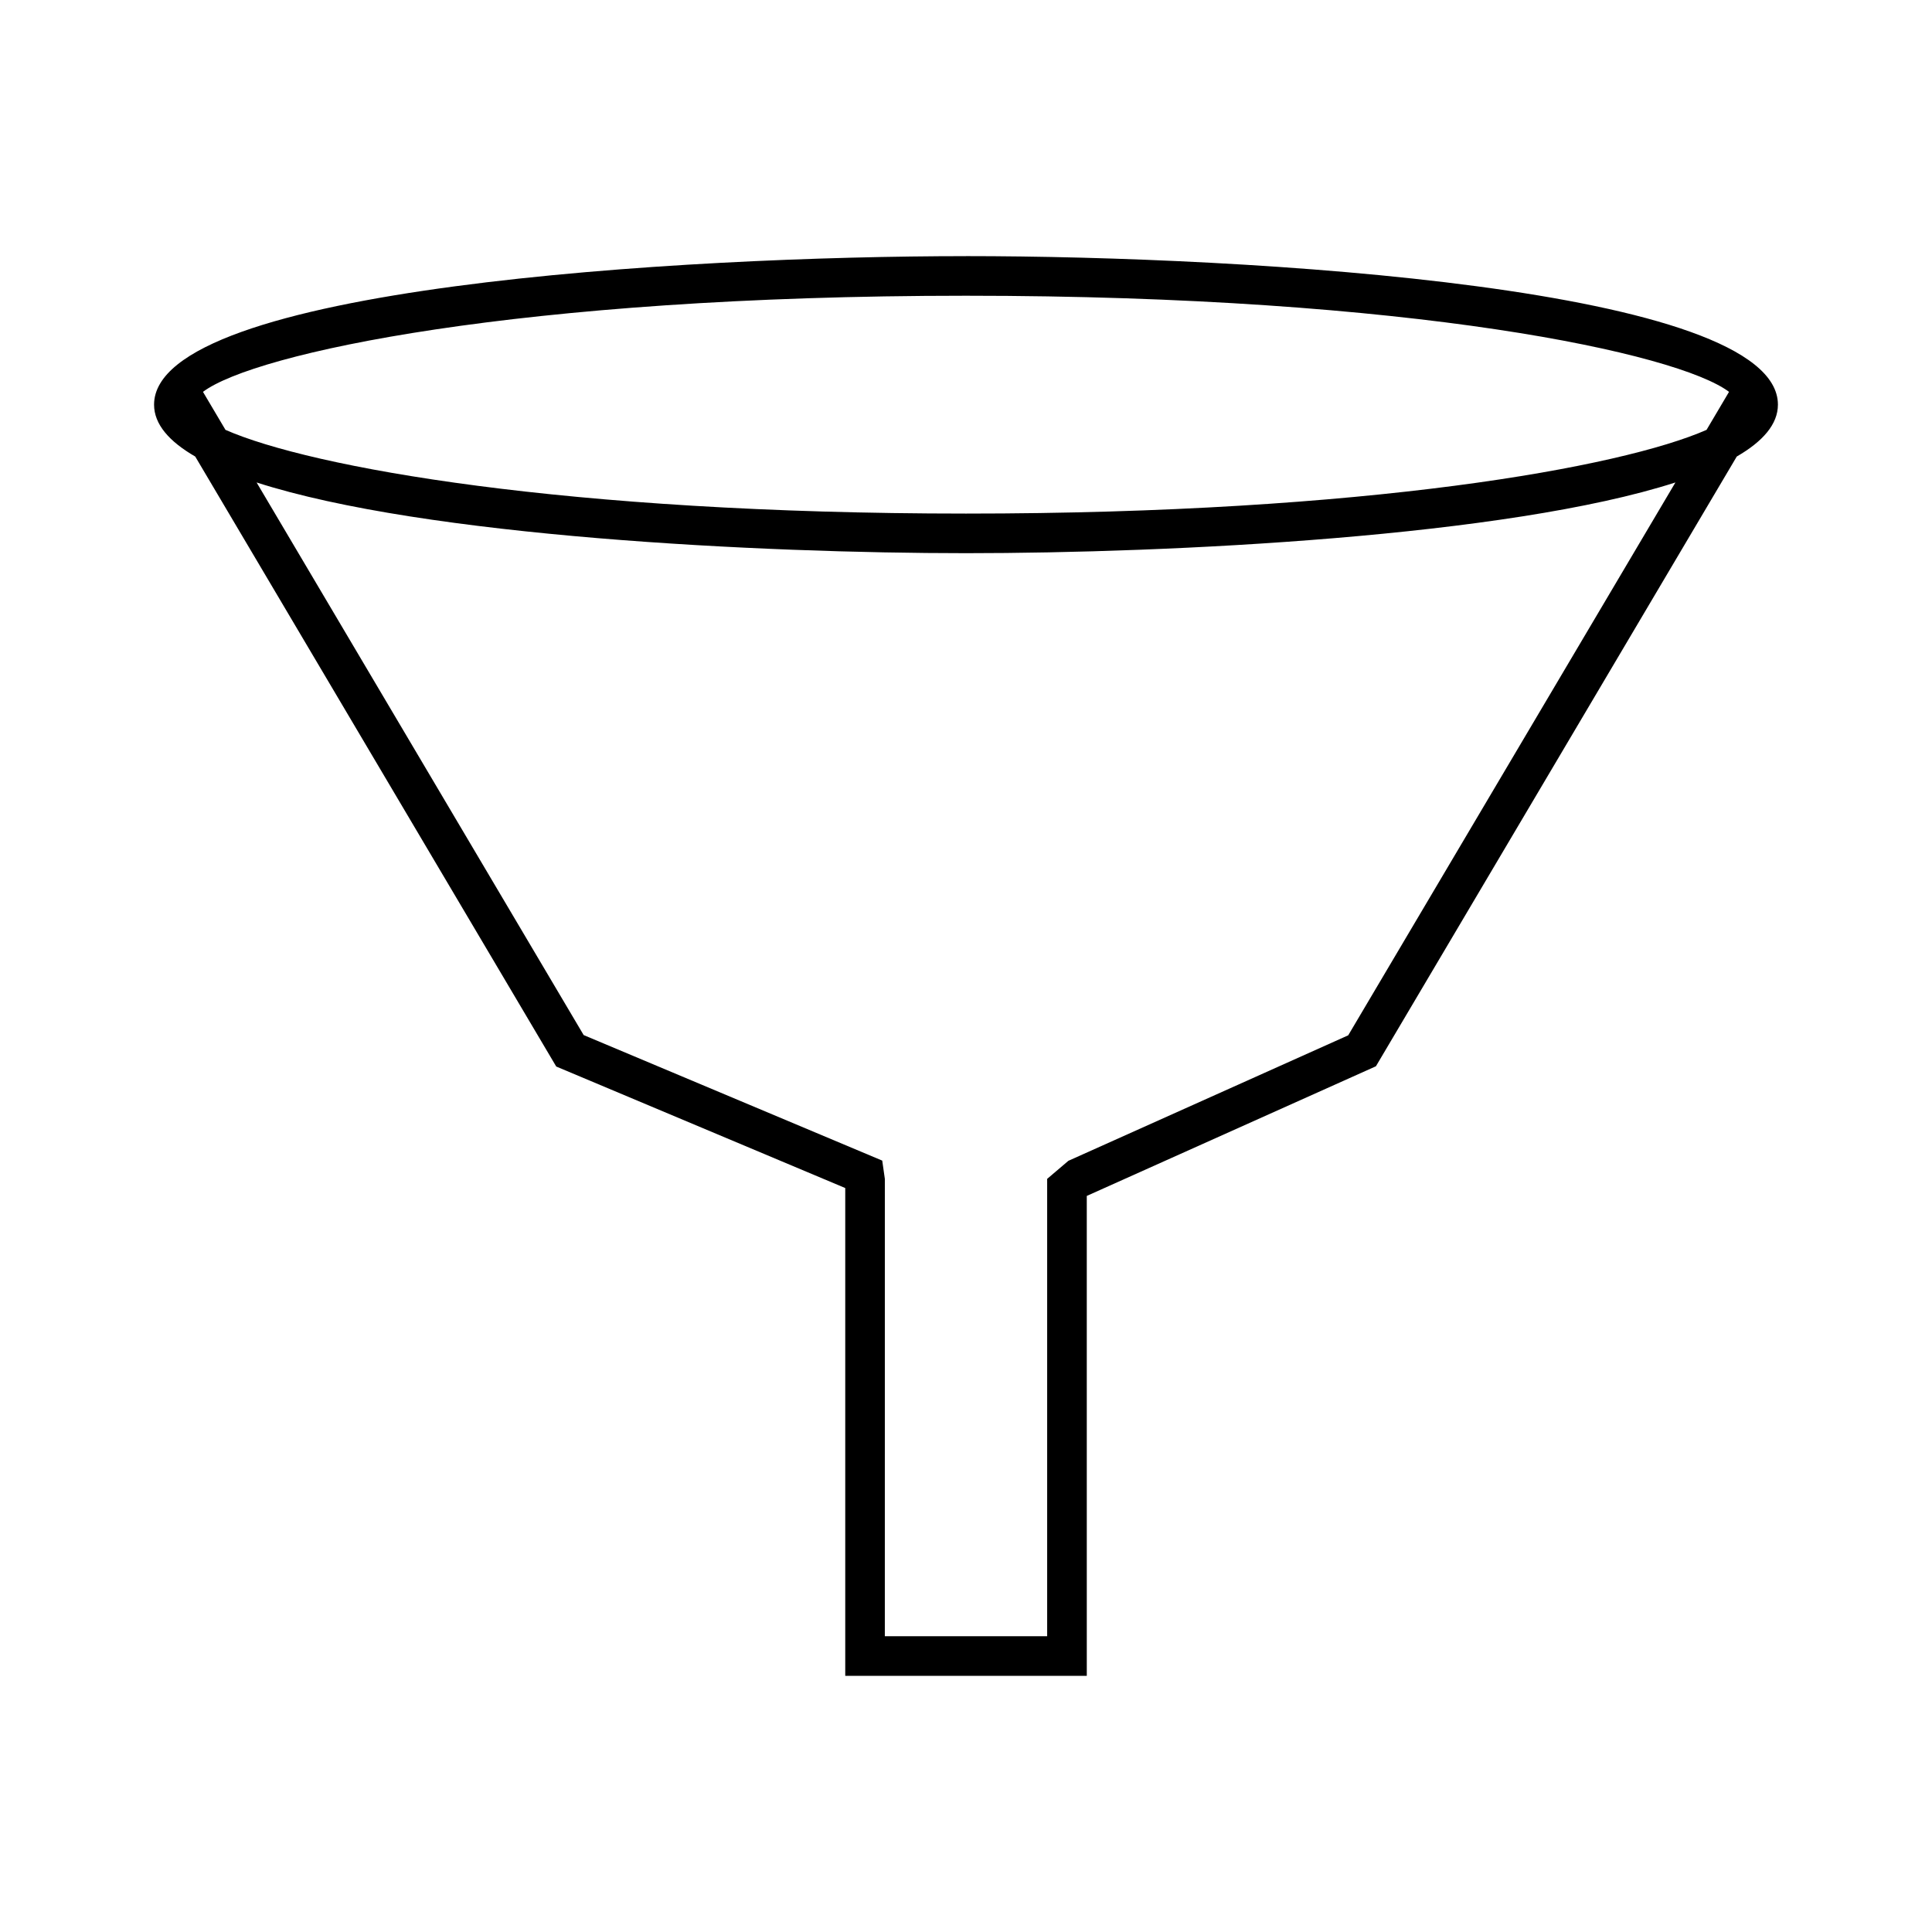 <?xml version="1.0" encoding="UTF-8"?>
<!-- Uploaded to: ICON Repo, www.svgrepo.com, Generator: ICON Repo Mixer Tools -->
<svg fill="#000000" width="800px" height="800px" version="1.1" viewBox="144 144 512 512" xmlns="http://www.w3.org/2000/svg">
 <path d="m400 211.88c-74.422 0-215.17 8.223-215.17 39.359 0 5.207 4.008 9.758 10.91 13.75l95.668 161.65 76.59 32.203v129.27h64.012l-0.004-127.18 76.625-34.359 95.629-161.59c6.894-3.988 10.906-8.543 10.906-13.75 0-31.129-140.75-39.359-215.17-39.359zm101.29 206.49-74.16 33.258-5.621 4.785v121.2h-43.02l0.004-121.2-0.691-4.84-79.125-33.266-86.676-146.45c44.602 14.367 133.84 18.742 188 18.742s143.4-4.371 188-18.742zm94.961-160.45c-22.543 9.91-90.004 22.184-196.25 22.184s-173.71-12.27-196.25-22.188l-5.961-10.07c13.555-10.227 83.797-25.473 202.21-25.473 118.41 0 188.66 15.242 202.21 25.473z"/>
</svg>